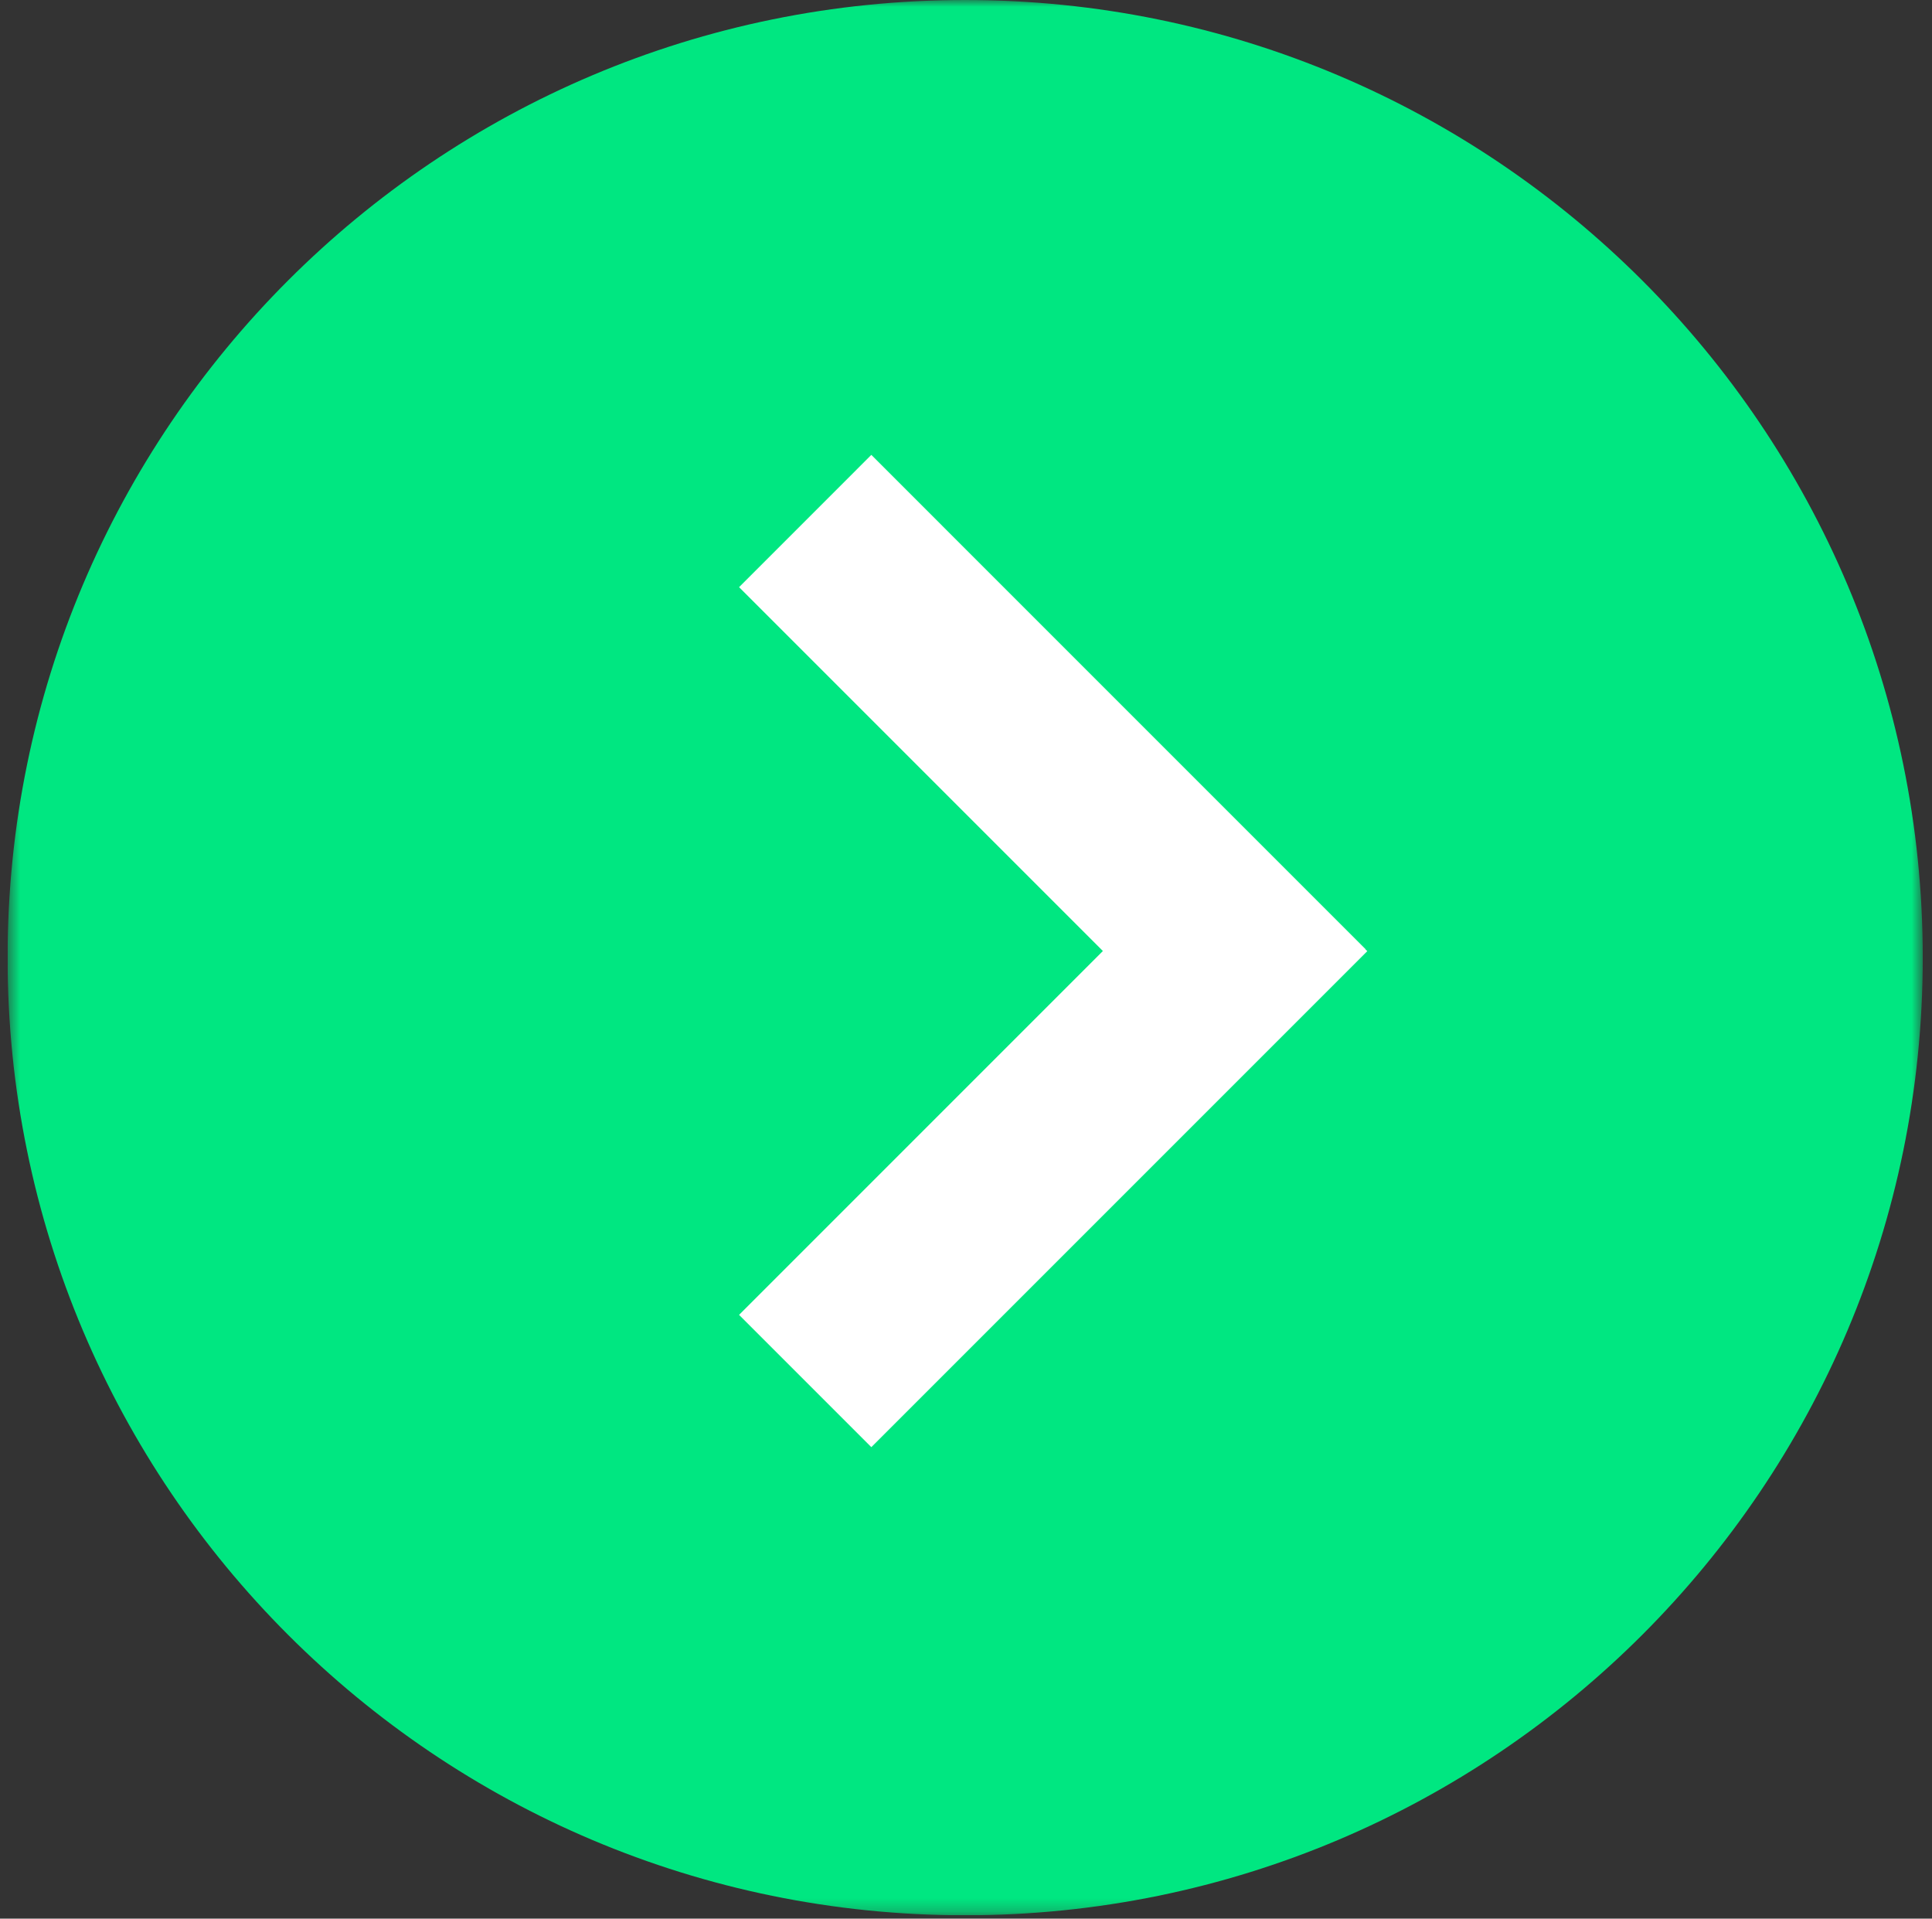 <?xml version="1.0" encoding="UTF-8"?> <svg xmlns="http://www.w3.org/2000/svg" width="143" height="142" viewBox="0 0 143 142" fill="none"><rect x="0" y="0" width="143" height="142" fill="#333333" stroke="none"/><g clip-path="url(#clip0_8364_49)"><mask id="mask0_8364_49" style="mask-type:luminance" maskUnits="userSpaceOnUse" x="0" y="0" width="143" height="142"><path d="M142.316 0H0.562V141.753H142.316V0Z" fill="white"></path></mask><g mask="url(#mask0_8364_49)"><path d="M71.439 141.753C32.295 141.753 0.562 110.021 0.562 70.877C0.562 31.733 32.295 0 71.439 0C110.583 0 142.316 31.733 142.316 70.877C142.316 110.021 110.583 141.753 71.439 141.753Z" fill="#00E781"></path><path fill-rule="evenodd" clip-rule="evenodd" d="M64.493 33.666L101.067 70.241L101.057 70.251L101.202 70.396L64.493 107.105L54.703 97.315L81.632 70.386L54.703 43.457L64.493 33.666Z" fill="white"></path></g></g><defs><clipPath id="clip0_8364_49"><rect width="141.753" height="141.753" fill="white" transform="translate(142.315) rotate(90)"></rect></clipPath></defs></svg> 